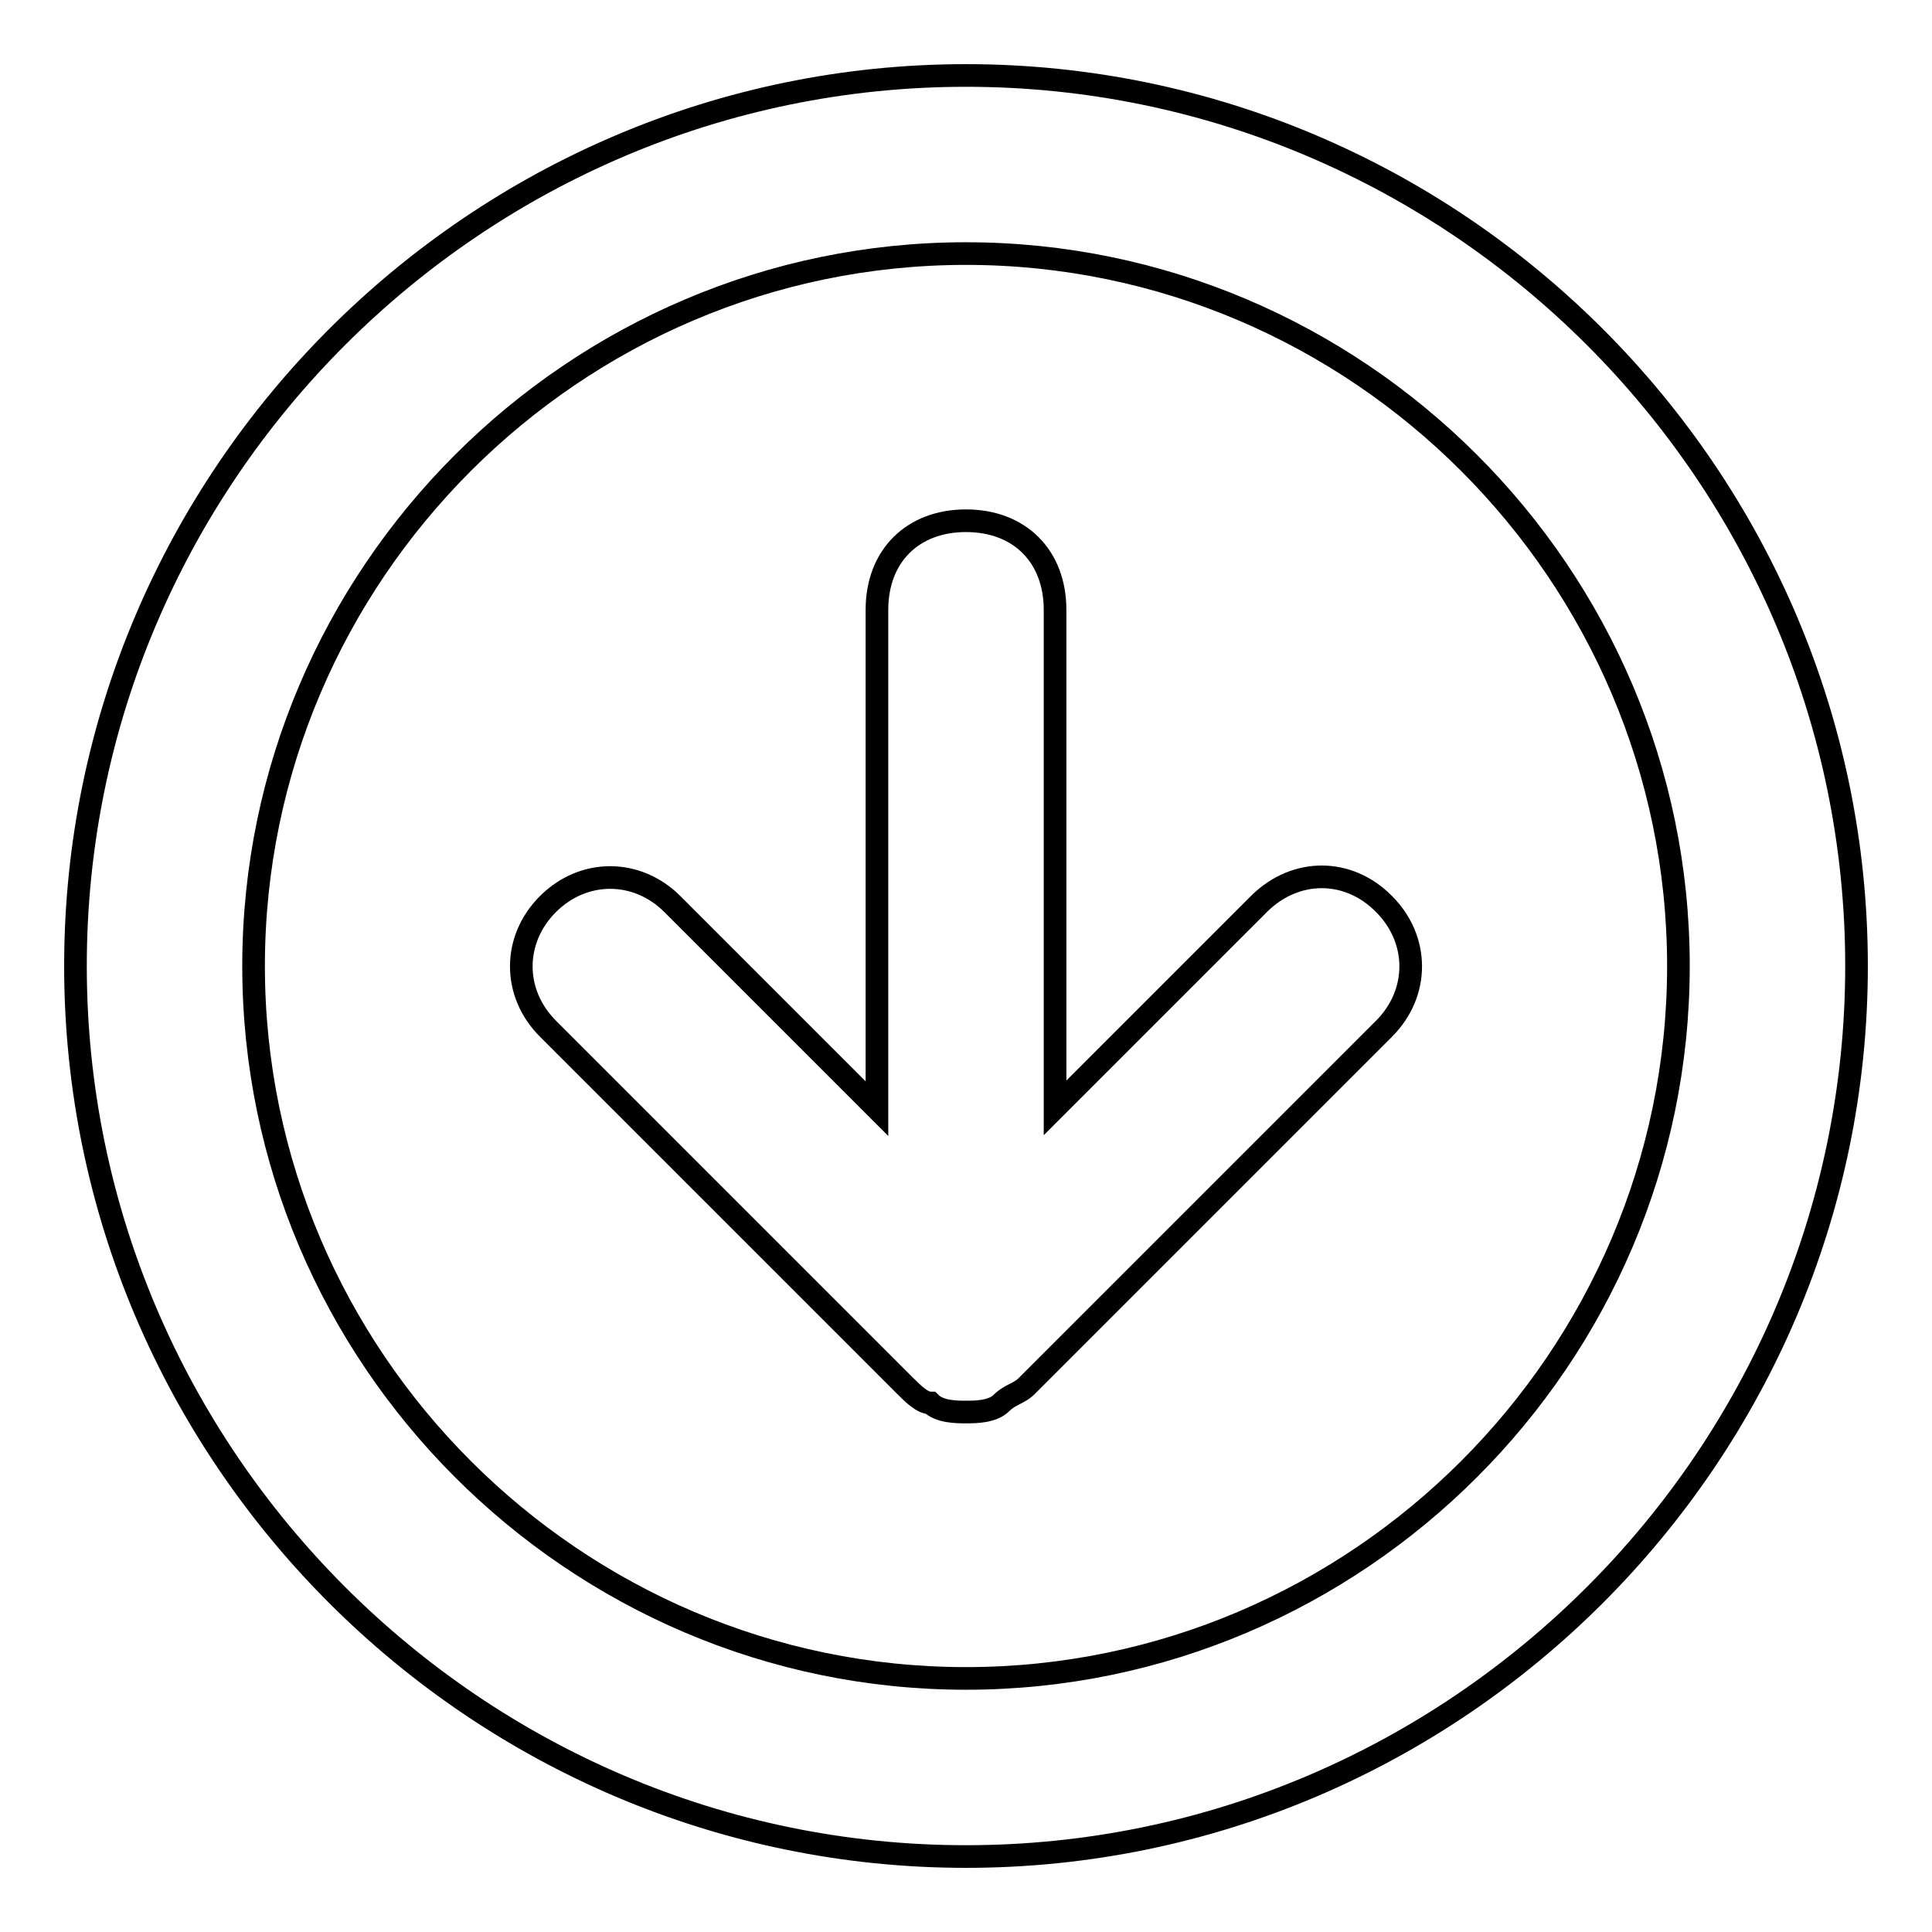 <?xml version="1.0" encoding="utf-8"?>
<!-- Svg Vector Icons : http://www.onlinewebfonts.com/icon -->
<!DOCTYPE svg PUBLIC "-//W3C//DTD SVG 1.1//EN" "http://www.w3.org/Graphics/SVG/1.1/DTD/svg11.dtd">
<svg version="1.1" xmlns="http://www.w3.org/2000/svg" xmlns:xlink="http://www.w3.org/1999/xlink" x="0px" y="0px" viewBox="0 0 256 256" enable-background="new 0 0 256 256" xml:space="preserve">
<g> <path stroke-width="3" fill-opacity="0" stroke="#000000"  d="M128,10C63.1,10,10,63.1,10,128c0,64.9,53.1,118,118,118c64.9,0,118-53.1,118-118C246,63.1,192.9,10,128,10 z M128,222.4c-51.9,0-94.4-42.5-94.4-94.4c0-51.9,42.5-94.4,94.4-94.4s94.4,42.5,94.4,94.4C222.4,179.9,179.9,222.4,128,222.4z  M166.9,119.7l-27.1,27.1V80.8c0-7.1-4.7-11.8-11.8-11.8s-11.8,4.7-11.8,11.8v66.1l-27.1-27.1c-4.7-4.7-11.8-4.7-16.5,0 c-4.7,4.7-4.7,11.8,0,16.5l47.2,47.2c1.2,1.2,2.4,2.4,3.5,2.4c1.2,1.2,3.5,1.2,4.7,1.2c1.2,0,3.5,0,4.7-1.2s2.4-1.2,3.5-2.4 l47.2-47.2c4.7-4.7,4.7-11.8,0-16.5C178.7,115,171.7,115,166.9,119.7z"/></g>
</svg>